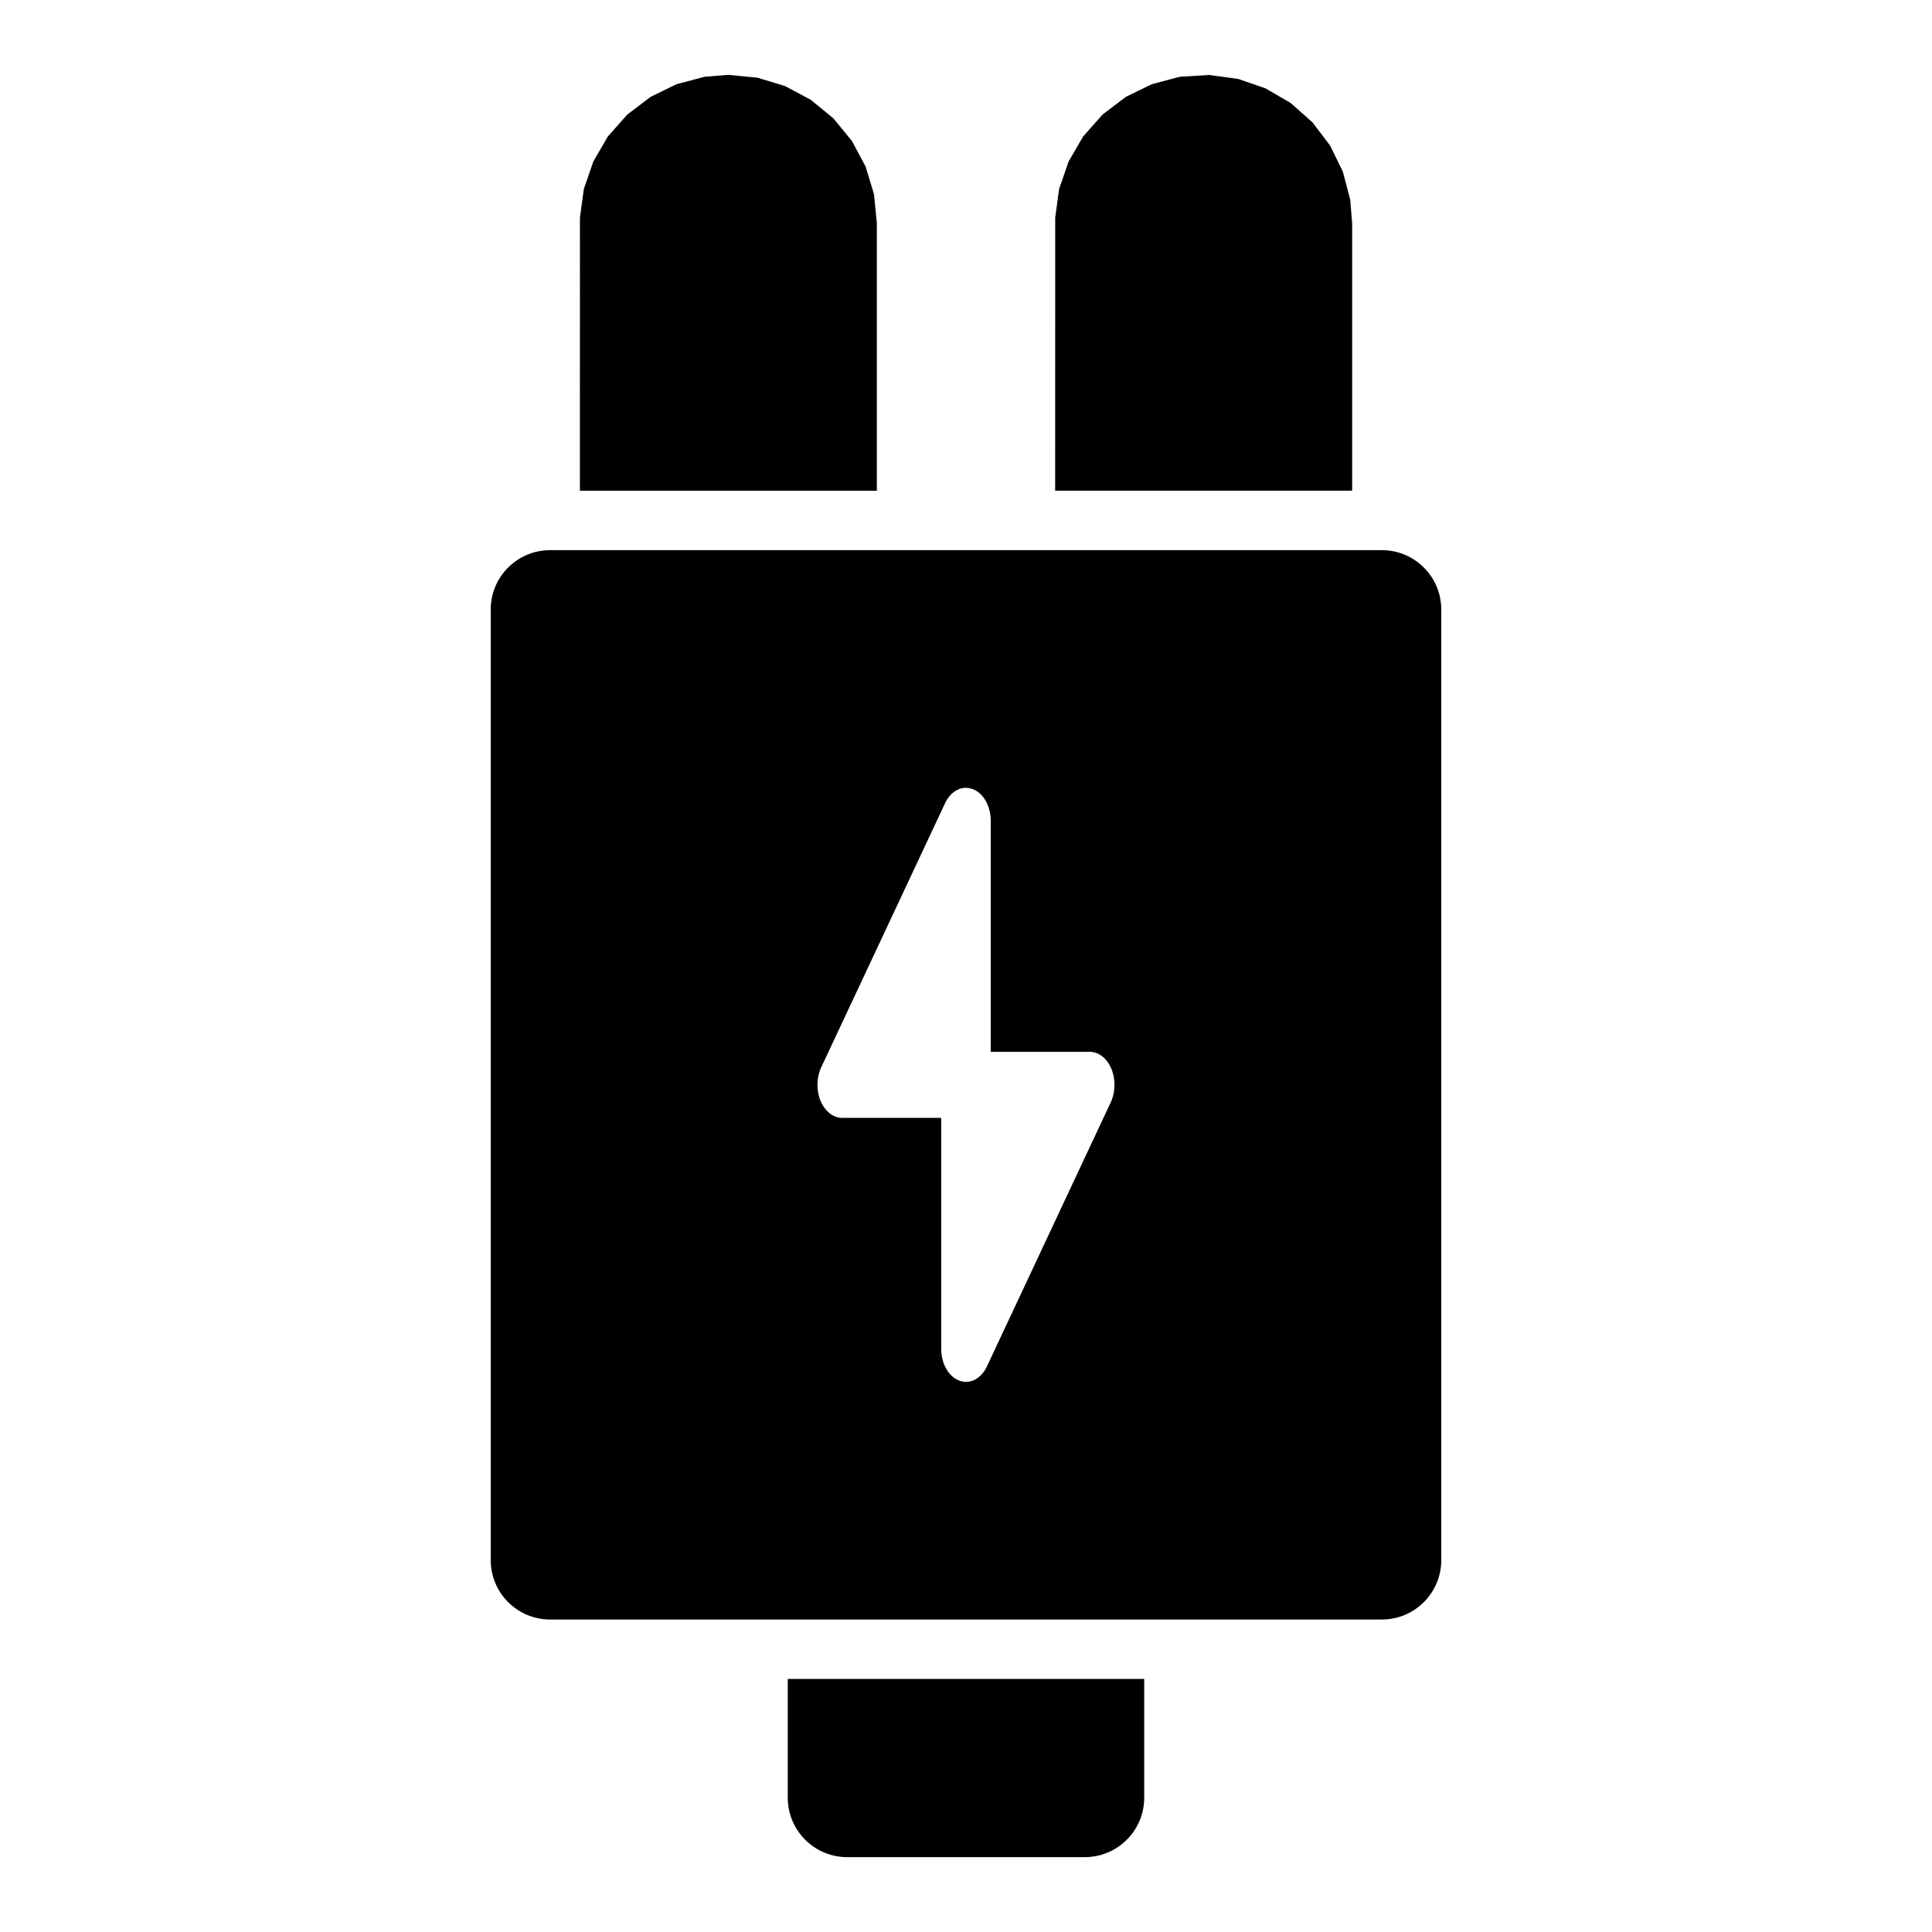 <?xml version="1.0" encoding="UTF-8"?>
<!-- Uploaded to: ICON Repo, www.iconrepo.com, Generator: ICON Repo Mixer Tools -->
<svg fill="#000000" width="800px" height="800px" version="1.1" viewBox="144 144 512 512" xmlns="http://www.w3.org/2000/svg">
 <path d="m447.23 588.93h-94.465v31.488c0 8.691 7.055 15.742 15.742 15.742h62.977c8.691 0 15.742-7.055 15.742-15.742v-31.488zm78.719-283.39c0-8.691-7.055-15.742-15.742-15.742h-220.42c-8.691 0-15.742 7.055-15.742 15.742v251.91c0 8.691 7.055 15.742 15.742 15.742h220.42c8.691 0 15.742-7.055 15.742-15.742zm-132.52 134.71v61.211c0 3.906 1.938 7.336 4.754 8.406 2.816 1.086 5.824-0.457 7.367-3.762l32.812-69.98c1.258-2.691 1.324-6.094 0.172-8.863-1.164-2.785-3.352-4.519-5.746-4.519h-26.23v-61.211c0-3.906-1.938-7.336-4.754-8.406-2.816-1.086-5.824 0.457-7.367 3.762l-32.812 69.98c-1.258 2.691-1.324 6.094-0.172 8.863 1.164 2.785 3.352 4.519 5.746 4.519zm-95.754-166.2 0.016-72.422 1.039-7.559 2.504-7.258 3.856-6.644 5.148-5.809 6.156-4.676 6.894-3.371 7.43-1.969 6.297-0.504 7.715 0.754 7.352 2.234 6.769 3.621 6 4.914 4.914 6 3.621 6.769 2.234 7.352 0.754 7.715v70.848h-78.703zm125.95 0 0.016-72.422 1.039-7.559 2.504-7.258 3.856-6.644 5.148-5.809 6.156-4.676 6.894-3.371 7.43-1.969 7.762-0.473 7.668 1.039 7.258 2.504 6.644 3.856 5.809 5.148 4.676 6.156 3.371 6.894 1.969 7.445 0.504 6.281v70.848h-78.703z" fill-rule="evenodd"/>
</svg>